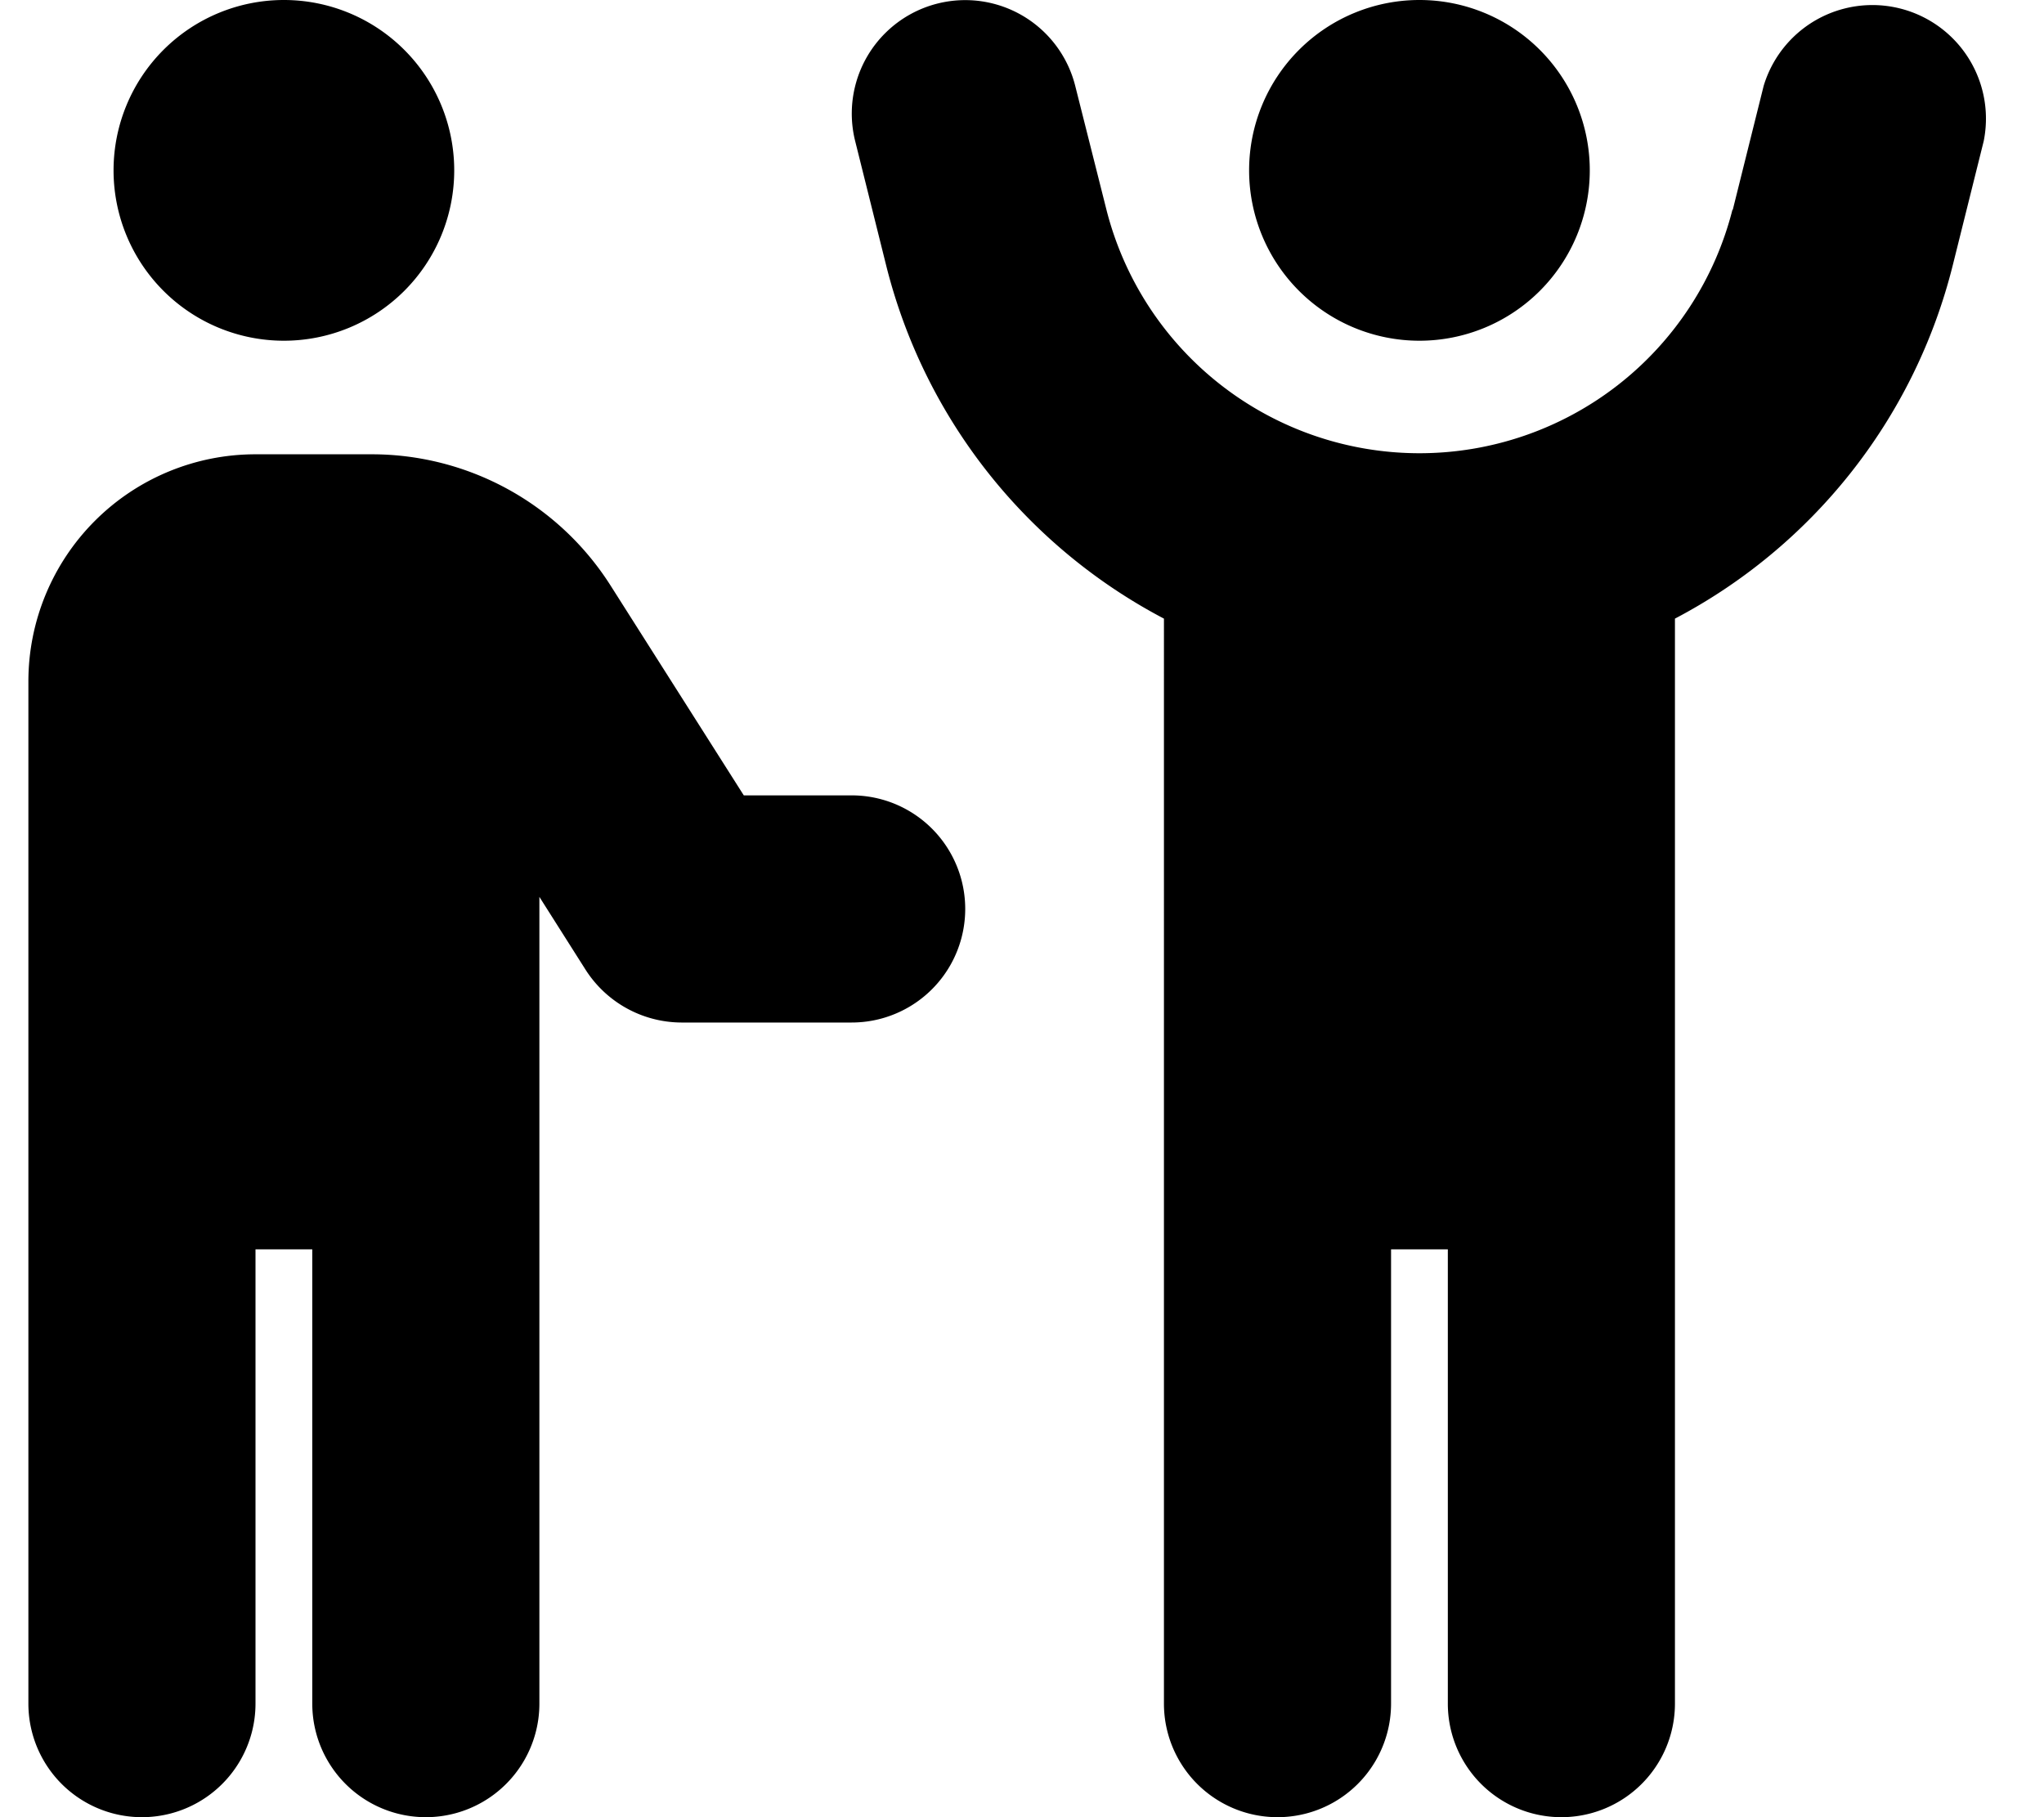 <svg xmlns="http://www.w3.org/2000/svg" viewBox="0 0 576 512"><!--! Font Awesome Free 6.4.2 by @fontawesome - https://fontawesome.com License - https://fontawesome.com/license/free (Icons: CC BY 4.0, Fonts: SIL OFL 1.1, Code: MIT License) Copyright 2023 Fonticons, Inc.--><path d="M488.2 59.1a91 91 0 0 1-176.4 0L303 24.2a31.9 31.9 0 1 0-62 15.6l8.7 34.9c11 44 40.2 79.6 78.3 99.6V480a32 32 0 1 0 64 0V352h16v128a32 32 0 1 0 64 0V174.3c38.1-20 67.3-55.6 78.3-99.6l8.7-34.9a32 32 0 0 0-62-15.6l-8.7 34.9zM400 96a48 48 0 1 0 0-96 48 48 0 1 0 0 96zM80 96a48 48 0 1 0 0-96 48 48 0 1 0 0 96zm-8 32a64 64 0 0 0-64 64v288a32 32 0 1 0 64 0V352h16v128a32 32 0 1 0 64 0V252.7l13 20.5a32.2 32.2 0 0 0 27 14.9h48a32 32 0 1 0 0-64h-30.4l-37.4-58.9a79.7 79.7 0 0 0-67.5-37.2H72z"/></svg>